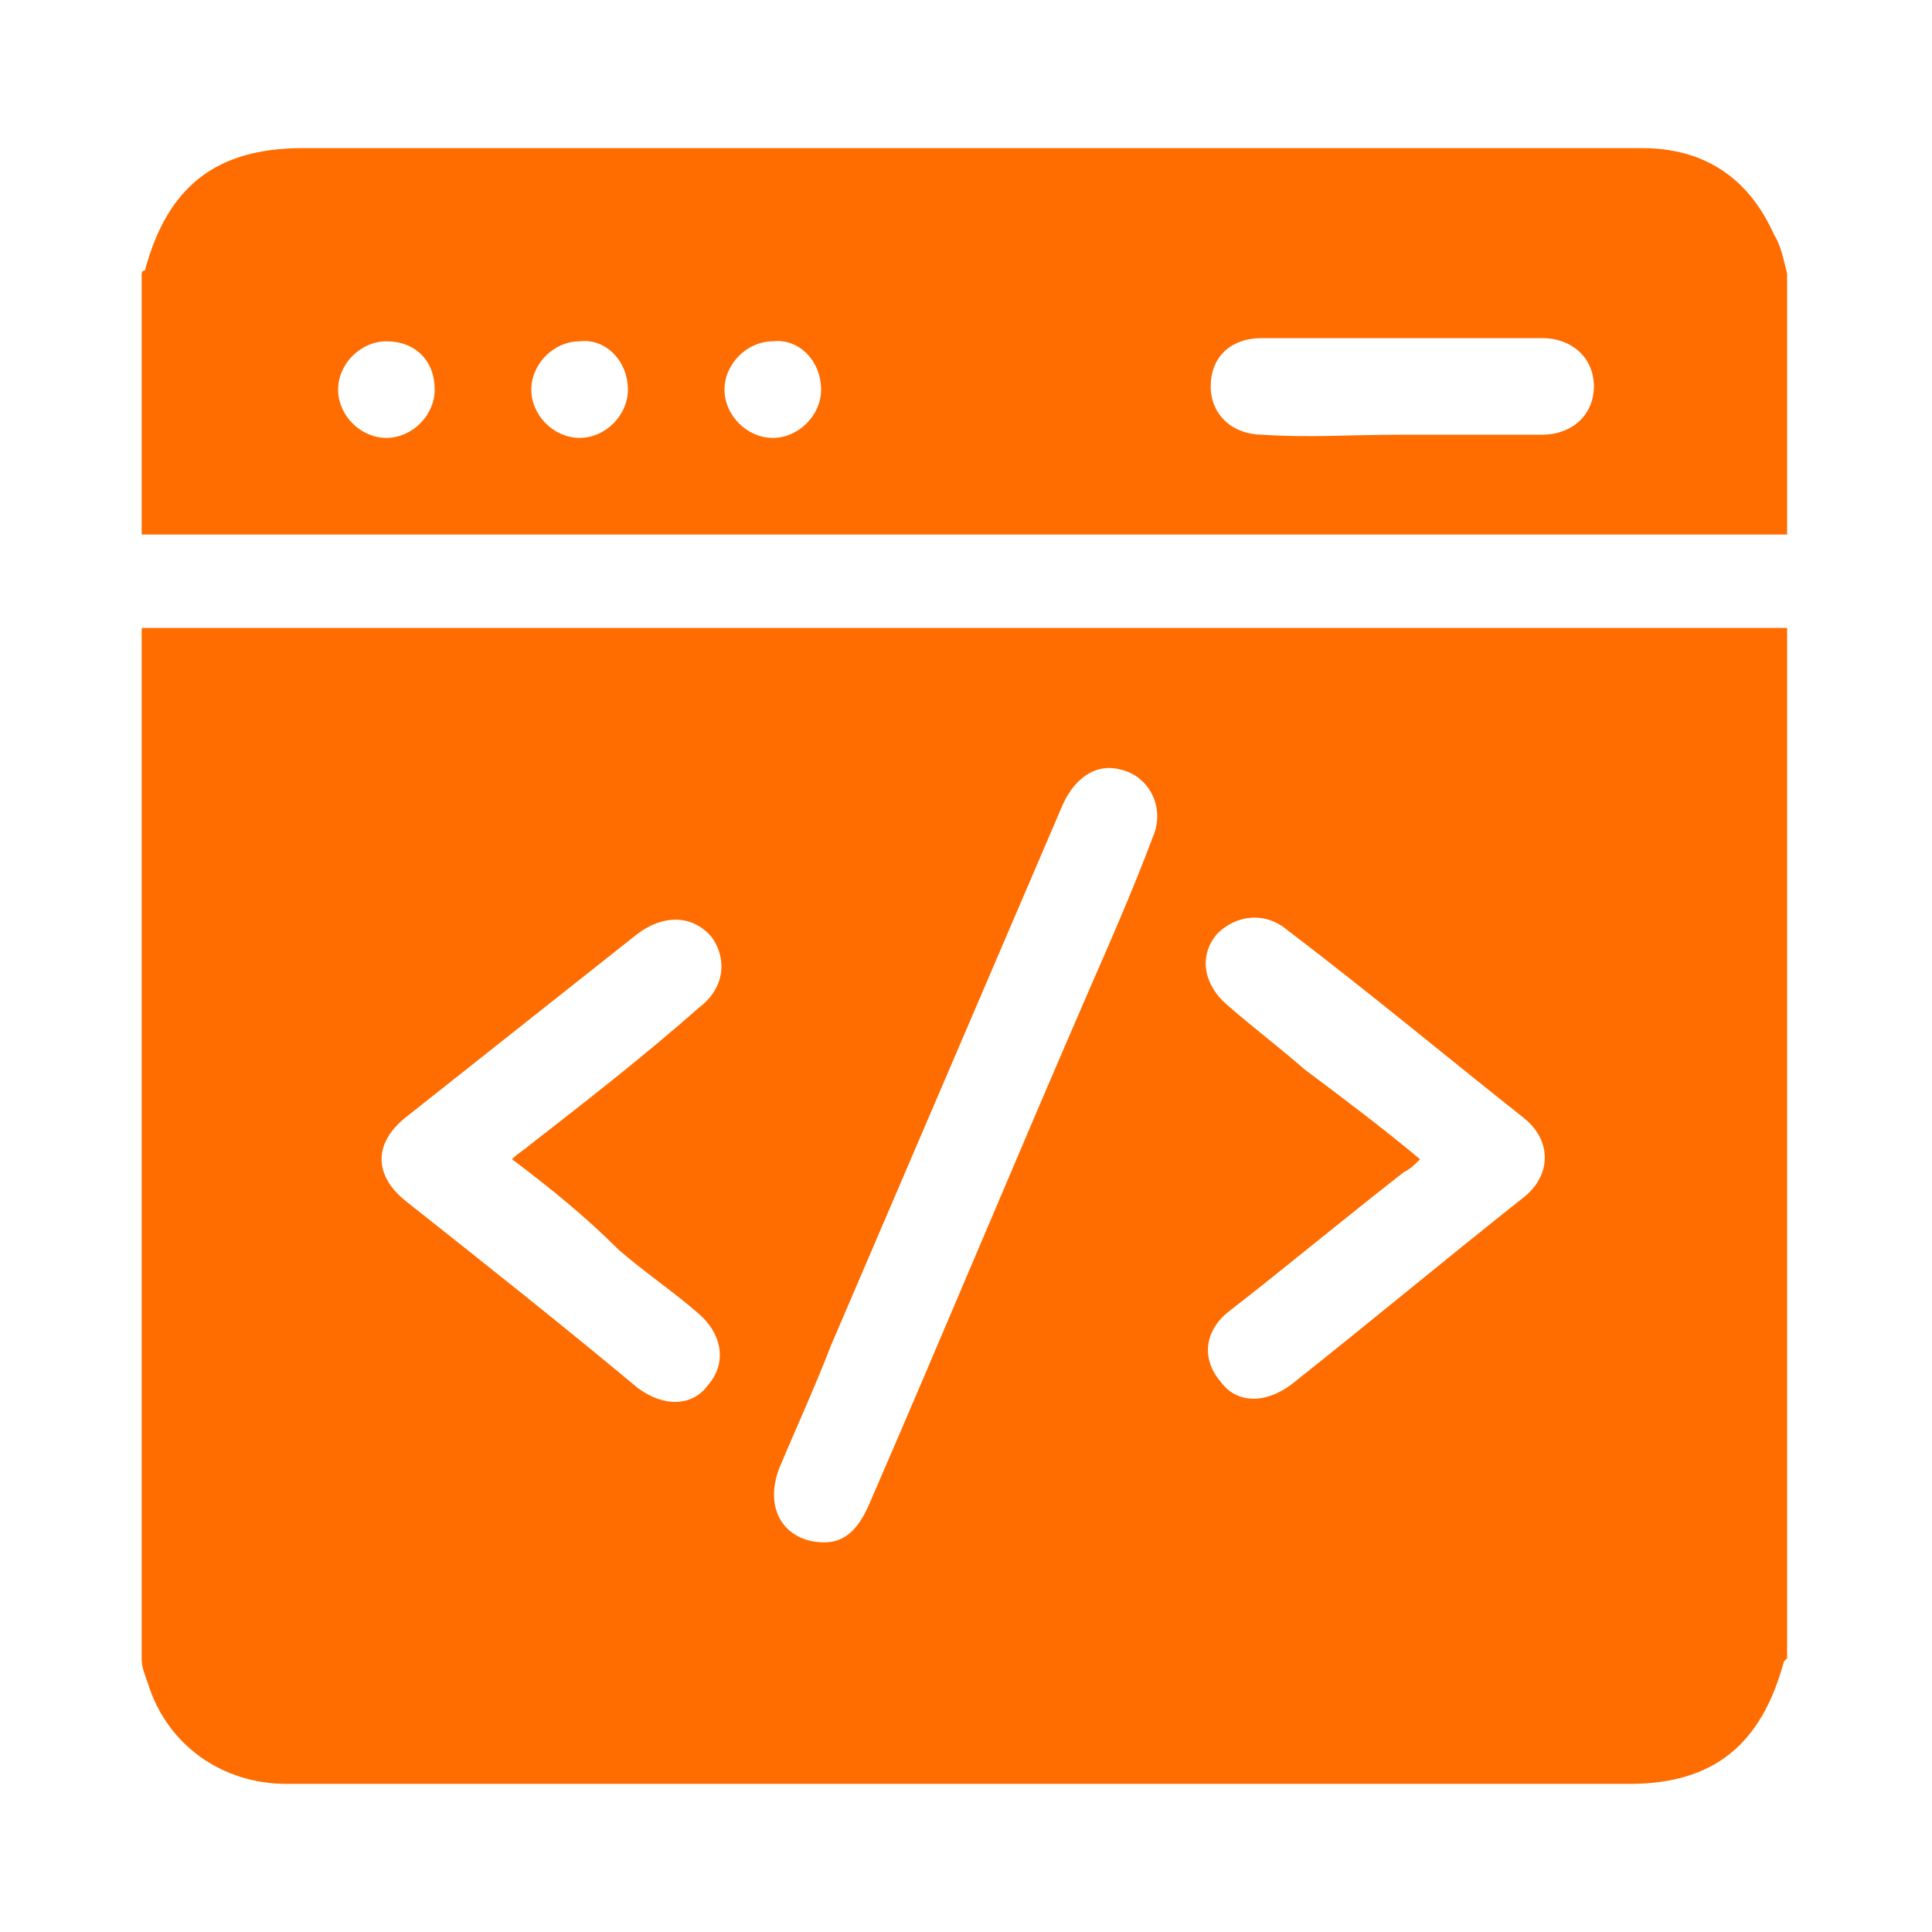 <?xml version="1.0" encoding="utf-8"?>
<!-- Generator: Adobe Illustrator 23.0.0, SVG Export Plug-In . SVG Version: 6.00 Build 0)  -->
<svg version="1.1" id="Layer_1" xmlns="http://www.w3.org/2000/svg" xmlns:xlink="http://www.w3.org/1999/xlink" x="0px" y="0px"
	 viewBox="0 0 60 60" style="enable-background:new 0 0 60 60;" xml:space="preserve">
<style type="text/css">
	.st0{fill:#FF6C00;}
</style>
<g>
	<path class="st0" d="M55.5,19.5c0,10.7,0,21.3,0,32c0,0-0.1,0.1-0.1,0.1c-0.7,2.6-2.2,3.8-4.8,3.8c-11.2,0-22.5,0-33.7,0
		c-2.7,0-5.3,0-8,0c-2,0-3.7-1.2-4.3-3.1c-0.1-0.3-0.2-0.5-0.2-0.8c0-10.7,0-21.3,0-32C21.5,19.5,38.5,19.5,55.5,19.5z M25.6,47.9
		c0.7,0,1.1-0.5,1.4-1.2c2.3-5.3,4.5-10.6,6.8-15.9c0.7-1.6,1.4-3.2,2-4.8c0.4-0.9-0.1-1.9-1-2.1c-0.7-0.2-1.4,0.2-1.8,1.1
		c-2.4,5.6-4.8,11.2-7.2,16.8c-0.5,1.3-1.1,2.6-1.6,3.8C23.7,46.9,24.4,47.9,25.6,47.9z M15.9,36c0.2-0.2,0.4-0.3,0.5-0.4
		c1.8-1.4,3.6-2.8,5.3-4.3c0.8-0.6,0.9-1.5,0.4-2.2c-0.6-0.7-1.5-0.7-2.3-0.1c-2.4,1.9-4.8,3.8-7.2,5.7c-1,0.8-1,1.8,0,2.6
		c2.4,1.9,4.8,3.8,7.2,5.8c0.8,0.6,1.7,0.6,2.2-0.1c0.6-0.7,0.4-1.6-0.3-2.2c-0.8-0.7-1.7-1.3-2.5-2C18.2,37.8,17.1,36.9,15.9,36z
		 M44.1,36c-0.2,0.2-0.3,0.3-0.5,0.4c-1.8,1.4-3.6,2.9-5.4,4.3c-0.8,0.6-0.9,1.5-0.3,2.2c0.5,0.7,1.4,0.7,2.2,0.1
		c2.4-1.9,4.8-3.9,7.2-5.8c0.9-0.7,0.9-1.8,0-2.5c-2.4-1.9-4.8-3.9-7.3-5.8c-0.7-0.6-1.6-0.5-2.2,0.1c-0.6,0.7-0.4,1.6,0.3,2.2
		c0.8,0.7,1.6,1.3,2.4,2C41.7,34.1,42.9,35,44.1,36z"/>
	<path class="st0" d="M55.5,8.5c0,2.7,0,5.4,0,8.1c-17,0-34,0-51.1,0c0-2.7,0-5.4,0-8.1c0,0,0-0.1,0.1-0.1c0.7-2.6,2.2-3.8,4.9-3.8
		c10.8,0,21.6,0,32.4,0c3.1,0,6.1,0,9.2,0c1.9,0,3.3,0.9,4.1,2.7C55.3,7.6,55.4,8.1,55.5,8.5z M43.5,13.5c1.5,0,2.9,0,4.4,0
		c0.9,0,1.6-0.6,1.6-1.5c0-0.9-0.7-1.5-1.6-1.5c-2.9,0-5.8,0-8.7,0c-1,0-1.6,0.6-1.6,1.5c0,0.9,0.7,1.5,1.6,1.5
		C40.6,13.6,42,13.5,43.5,13.5z M12,10.6c-0.8,0-1.5,0.7-1.5,1.5c0,0.8,0.7,1.5,1.5,1.5c0.8,0,1.5-0.7,1.5-1.5
		C13.5,11.2,12.9,10.6,12,10.6z M18,10.6c-0.8,0-1.5,0.7-1.5,1.5c0,0.8,0.7,1.5,1.5,1.5c0.8,0,1.5-0.7,1.5-1.5
		C19.5,11.2,18.8,10.5,18,10.6z M24,10.6c-0.8,0-1.5,0.7-1.5,1.5c0,0.8,0.7,1.5,1.5,1.5c0.8,0,1.5-0.7,1.5-1.5
		C25.5,11.2,24.8,10.5,24,10.6z"/>
</g>
</svg>
